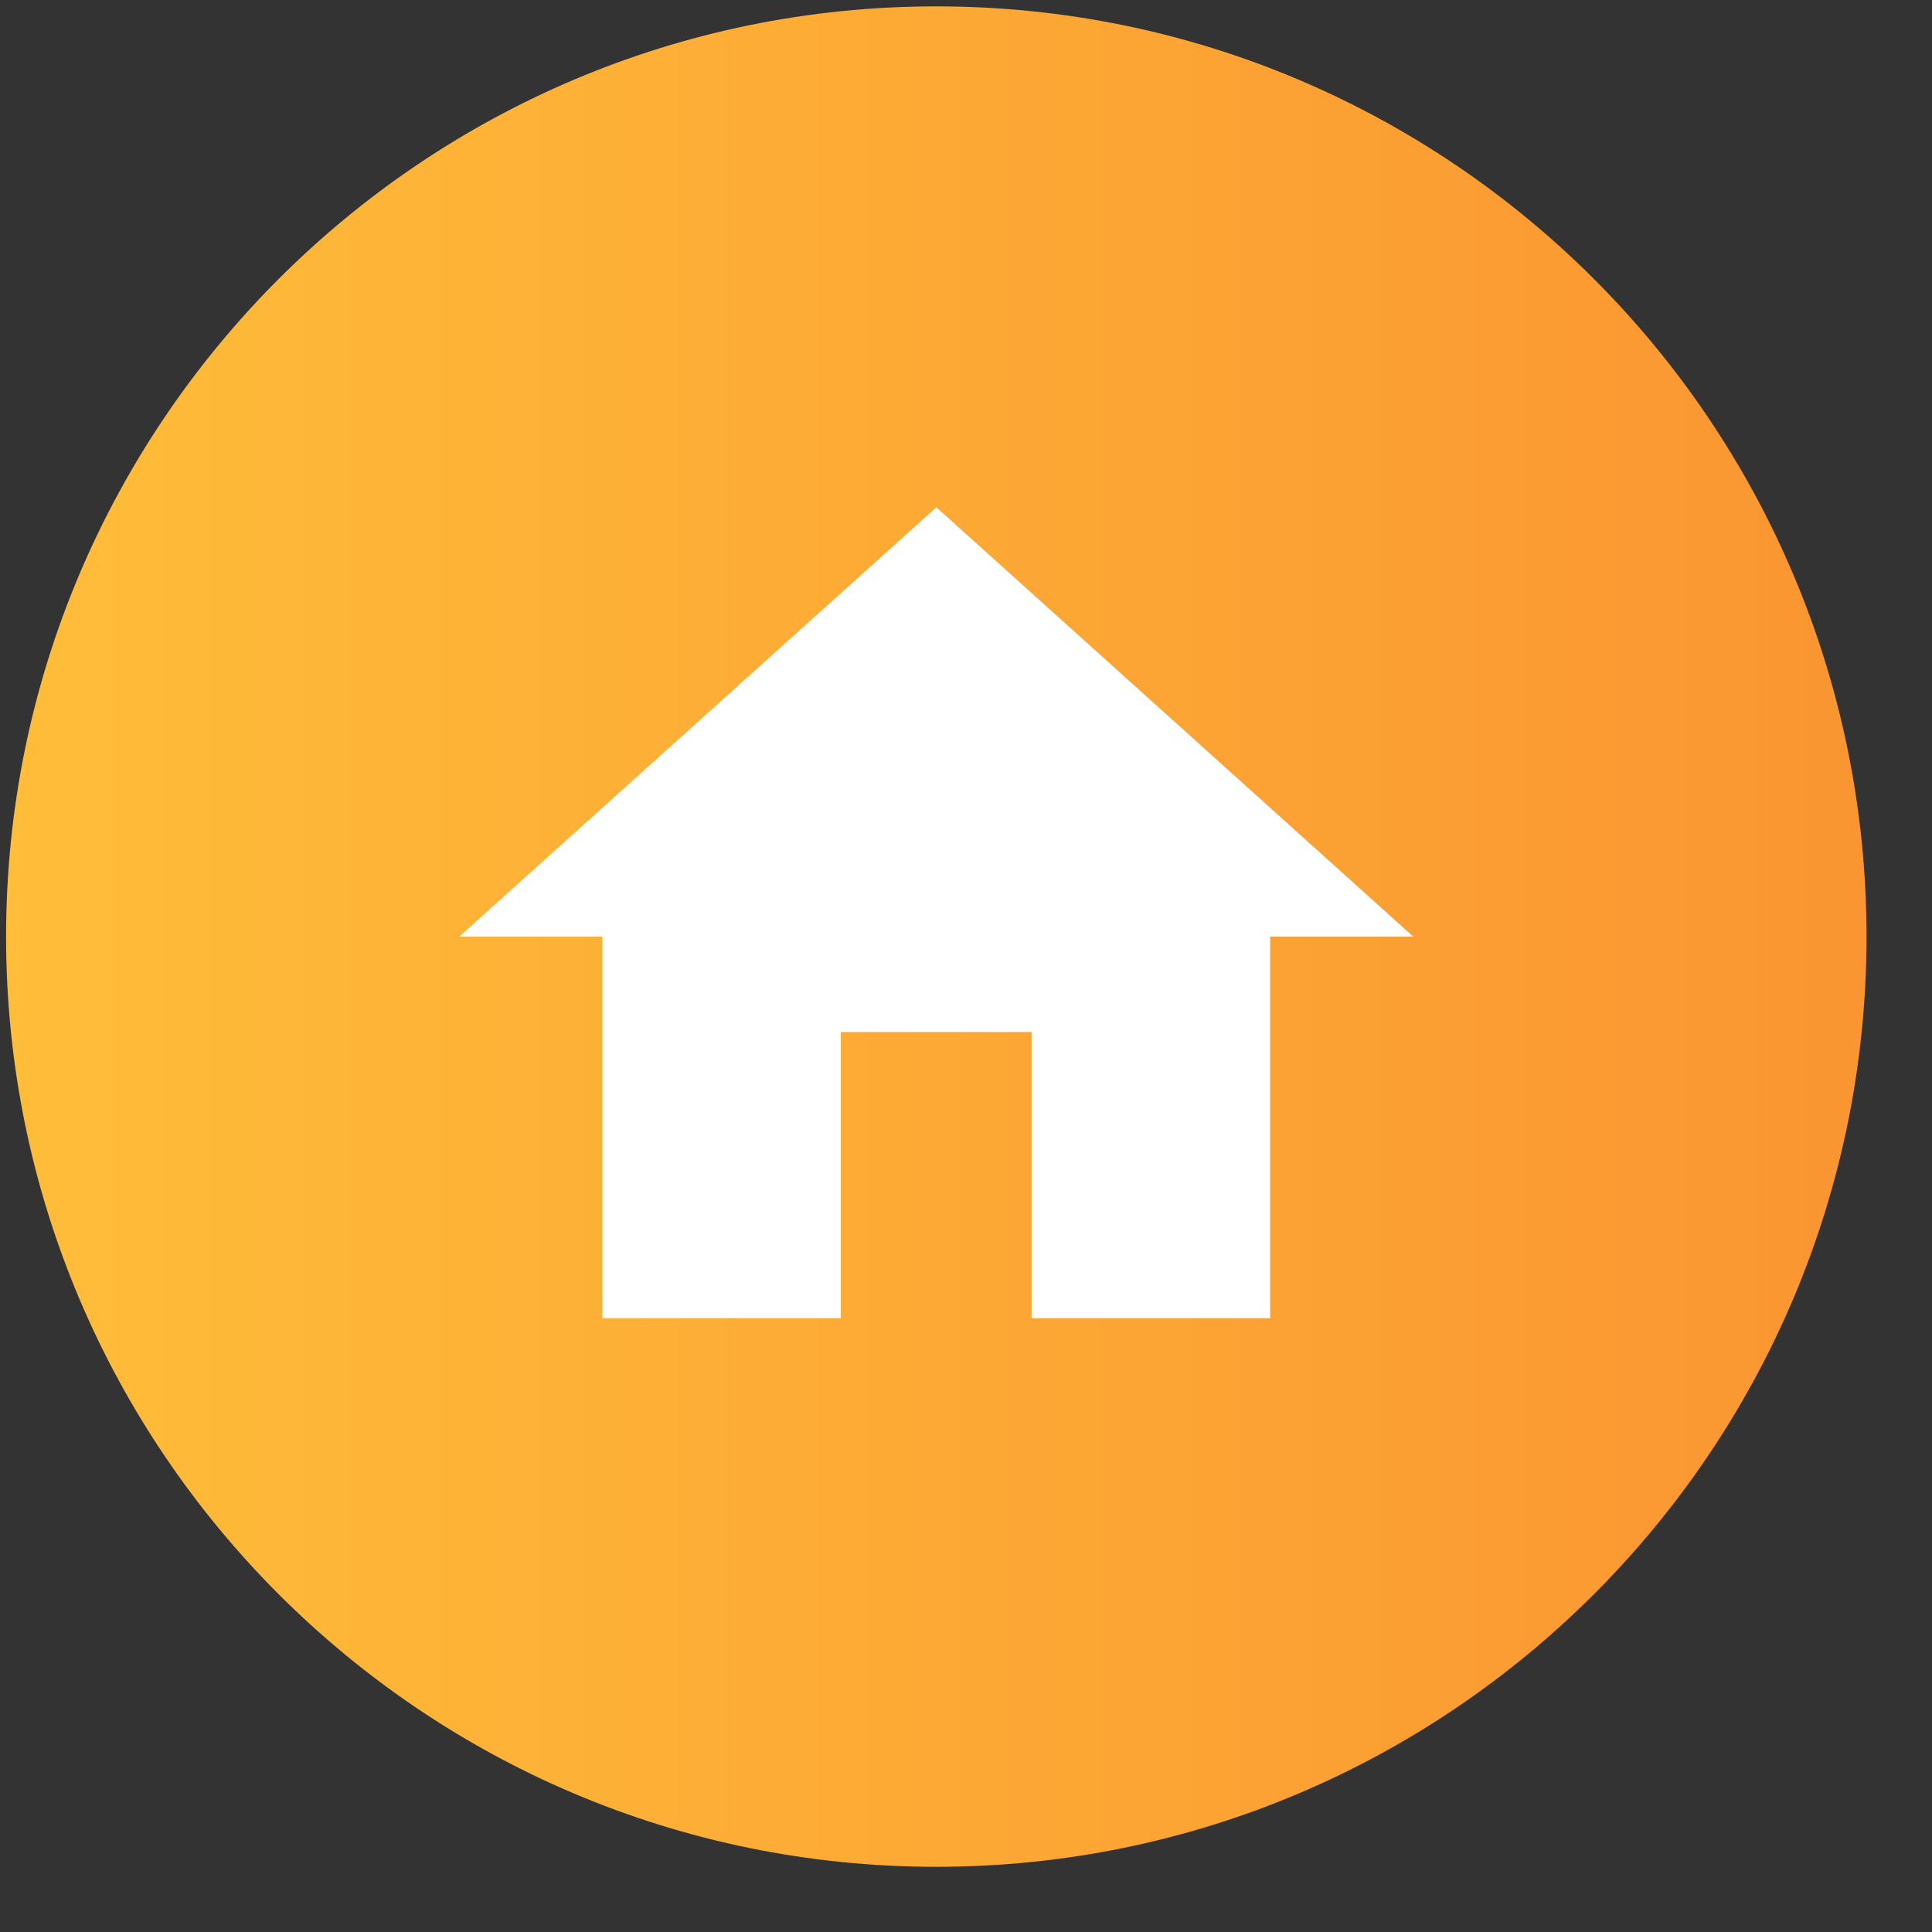 <svg viewBox="0 0 27 27" xmlns="http://www.w3.org/2000/svg" xml:space="preserve" style="fill-rule:evenodd;clip-rule:evenodd;stroke-linejoin:round;stroke-miterlimit:2"><rect x="0" y="0" width="27" height="27" fill="#333333" stroke="none"/><path style="fill:none" d="M4.465 3.504h29.117v28.112H4.465z" transform="matrix(.9 0 0 .932 -4.018 -3.266)"/><path d="M33 18c0-7.175-5.825-13-13-13S7 10.825 7 18s5.825 13 13 13 13-5.825 13-13Z" style="fill:url(#a)" transform="translate(-6.915 -4.911)"/><path d="M18.665 23.333v-4h2.667v4h3.333V18h2L20 12l-6.667 6h2v5.333h3.333-.001Z" style="fill:#fff;fill-rule:nonzero" transform="translate(-6.915 -4.911)"/><defs><linearGradient id="a" x1="0" y1="0" x2="1" y2="0" gradientUnits="userSpaceOnUse" gradientTransform="matrix(26 0 0 26 7 18)"><stop offset="0" style="stop-color:#ffbd39;stop-opacity:1"/><stop offset="1" style="stop-color:#fa9531;stop-opacity:1"/><stop offset="1" style="stop-color:#fa9531;stop-opacity:1"/></linearGradient></defs></svg>
